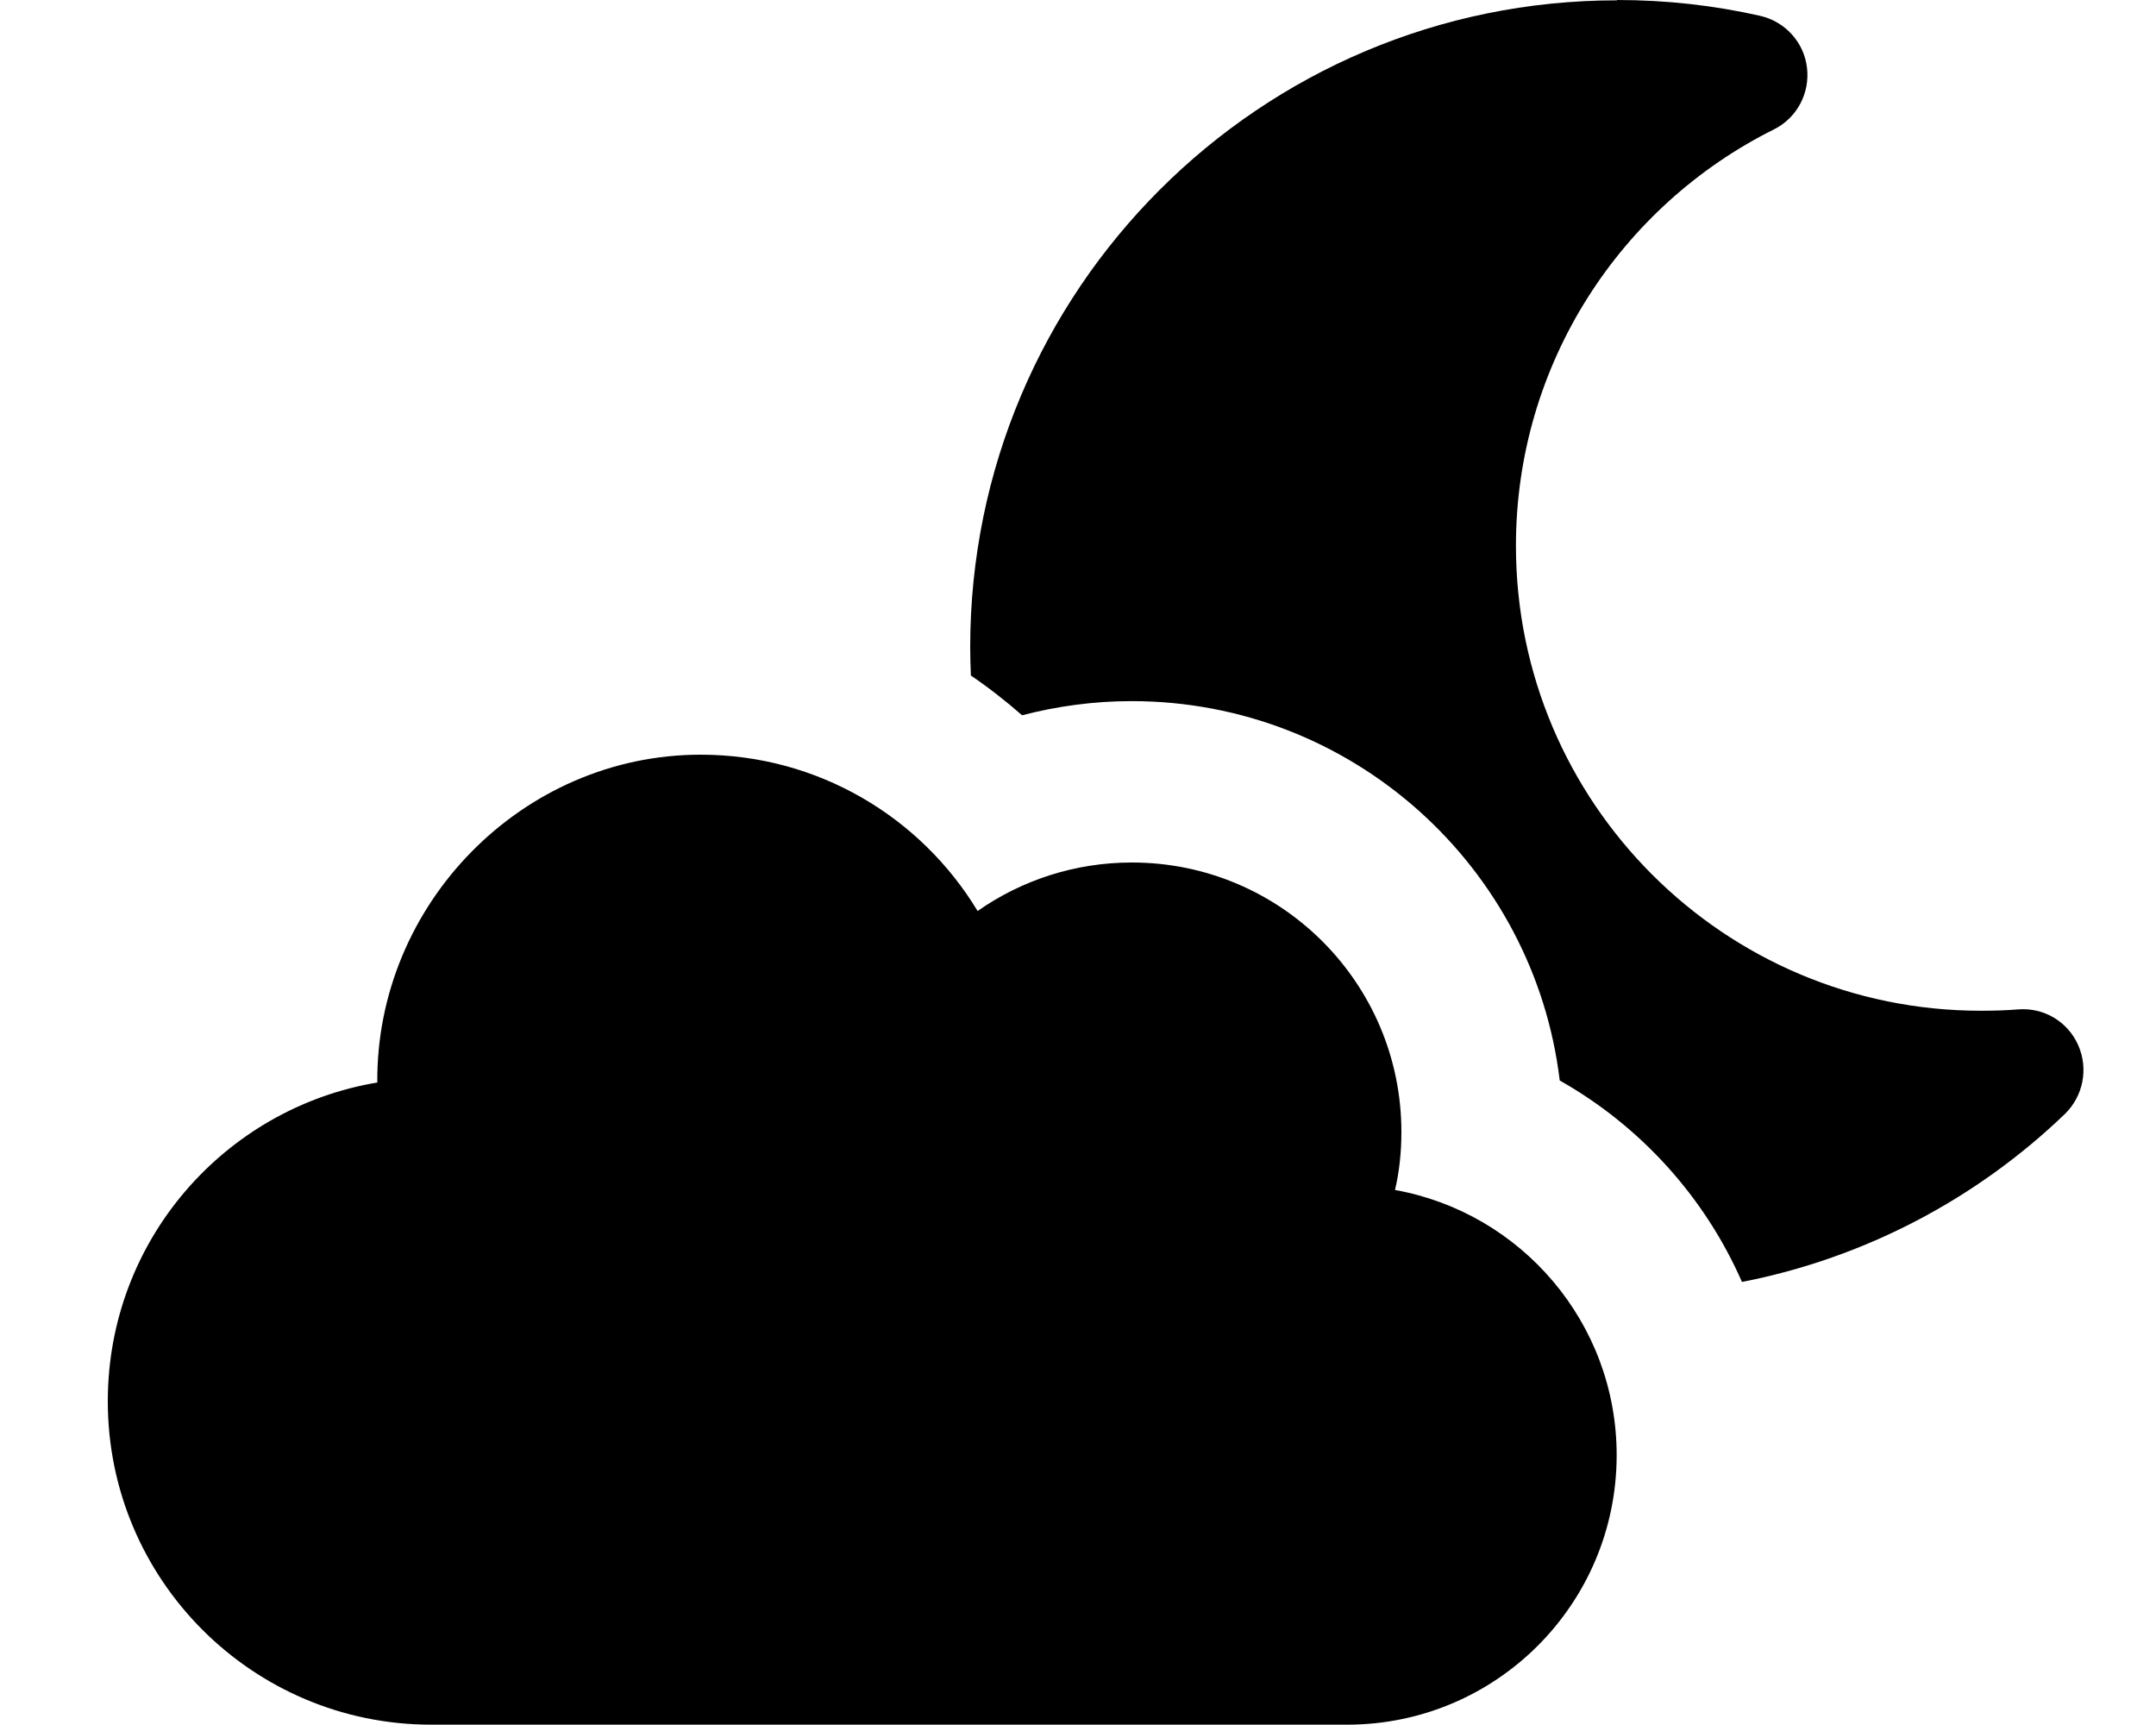 <svg xmlns="http://www.w3.org/2000/svg" viewBox="0 0 640 512"><!--! Font Awesome Free 7.1.0 by @fontawesome - https://fontawesome.com License - https://fontawesome.com/license/free (Icons: CC BY 4.0, Fonts: SIL OFL 1.1, Code: MIT License) Copyright 2025 Fonticons, Inc. --><path fill="currentColor" d="M480 0c14.6 0 28.8 1.6 42.5 4.7 7.4 1.7 13 7.8 13.9 15.4s-3 14.9-9.8 18.3c-45.4 22.6-76.6 69.5-76.6 123.6 0 76.2 61.8 138 138 138 3.7 0 7.4-.1 11.1-.4 7.6-.6 14.7 3.6 17.8 10.6s1.5 15.1-3.9 20.4c-26 25-59.1 42.7-95.9 49.9-11.1-25.3-30.2-46.3-54.1-59.8-7.6-63.4-61.6-112.6-127.1-112.6-11.2 0-22.1 1.5-32.5 4.2-4.8-4.2-9.9-8.2-15.2-11.8-.1-2.8-.2-5.6-.2-8.4 0-106 86-192 192-192zm-.1 431.9c0 44.2-35.8 80-80 80l-271.9 0c-53 0-96-43-96-96 0-47.6 34.6-87 80-94.6-.4-52.8 42.9-97.3 96-97.3 34.9 0 65.4 18.6 82.2 46.4 13-9.1 28.8-14.4 45.8-14.4 44.2 0 80 35.8 80 80 0 5.9-.6 11.7-1.9 17.2 37.4 6.7 65.8 39.4 65.8 78.7z"/></svg>